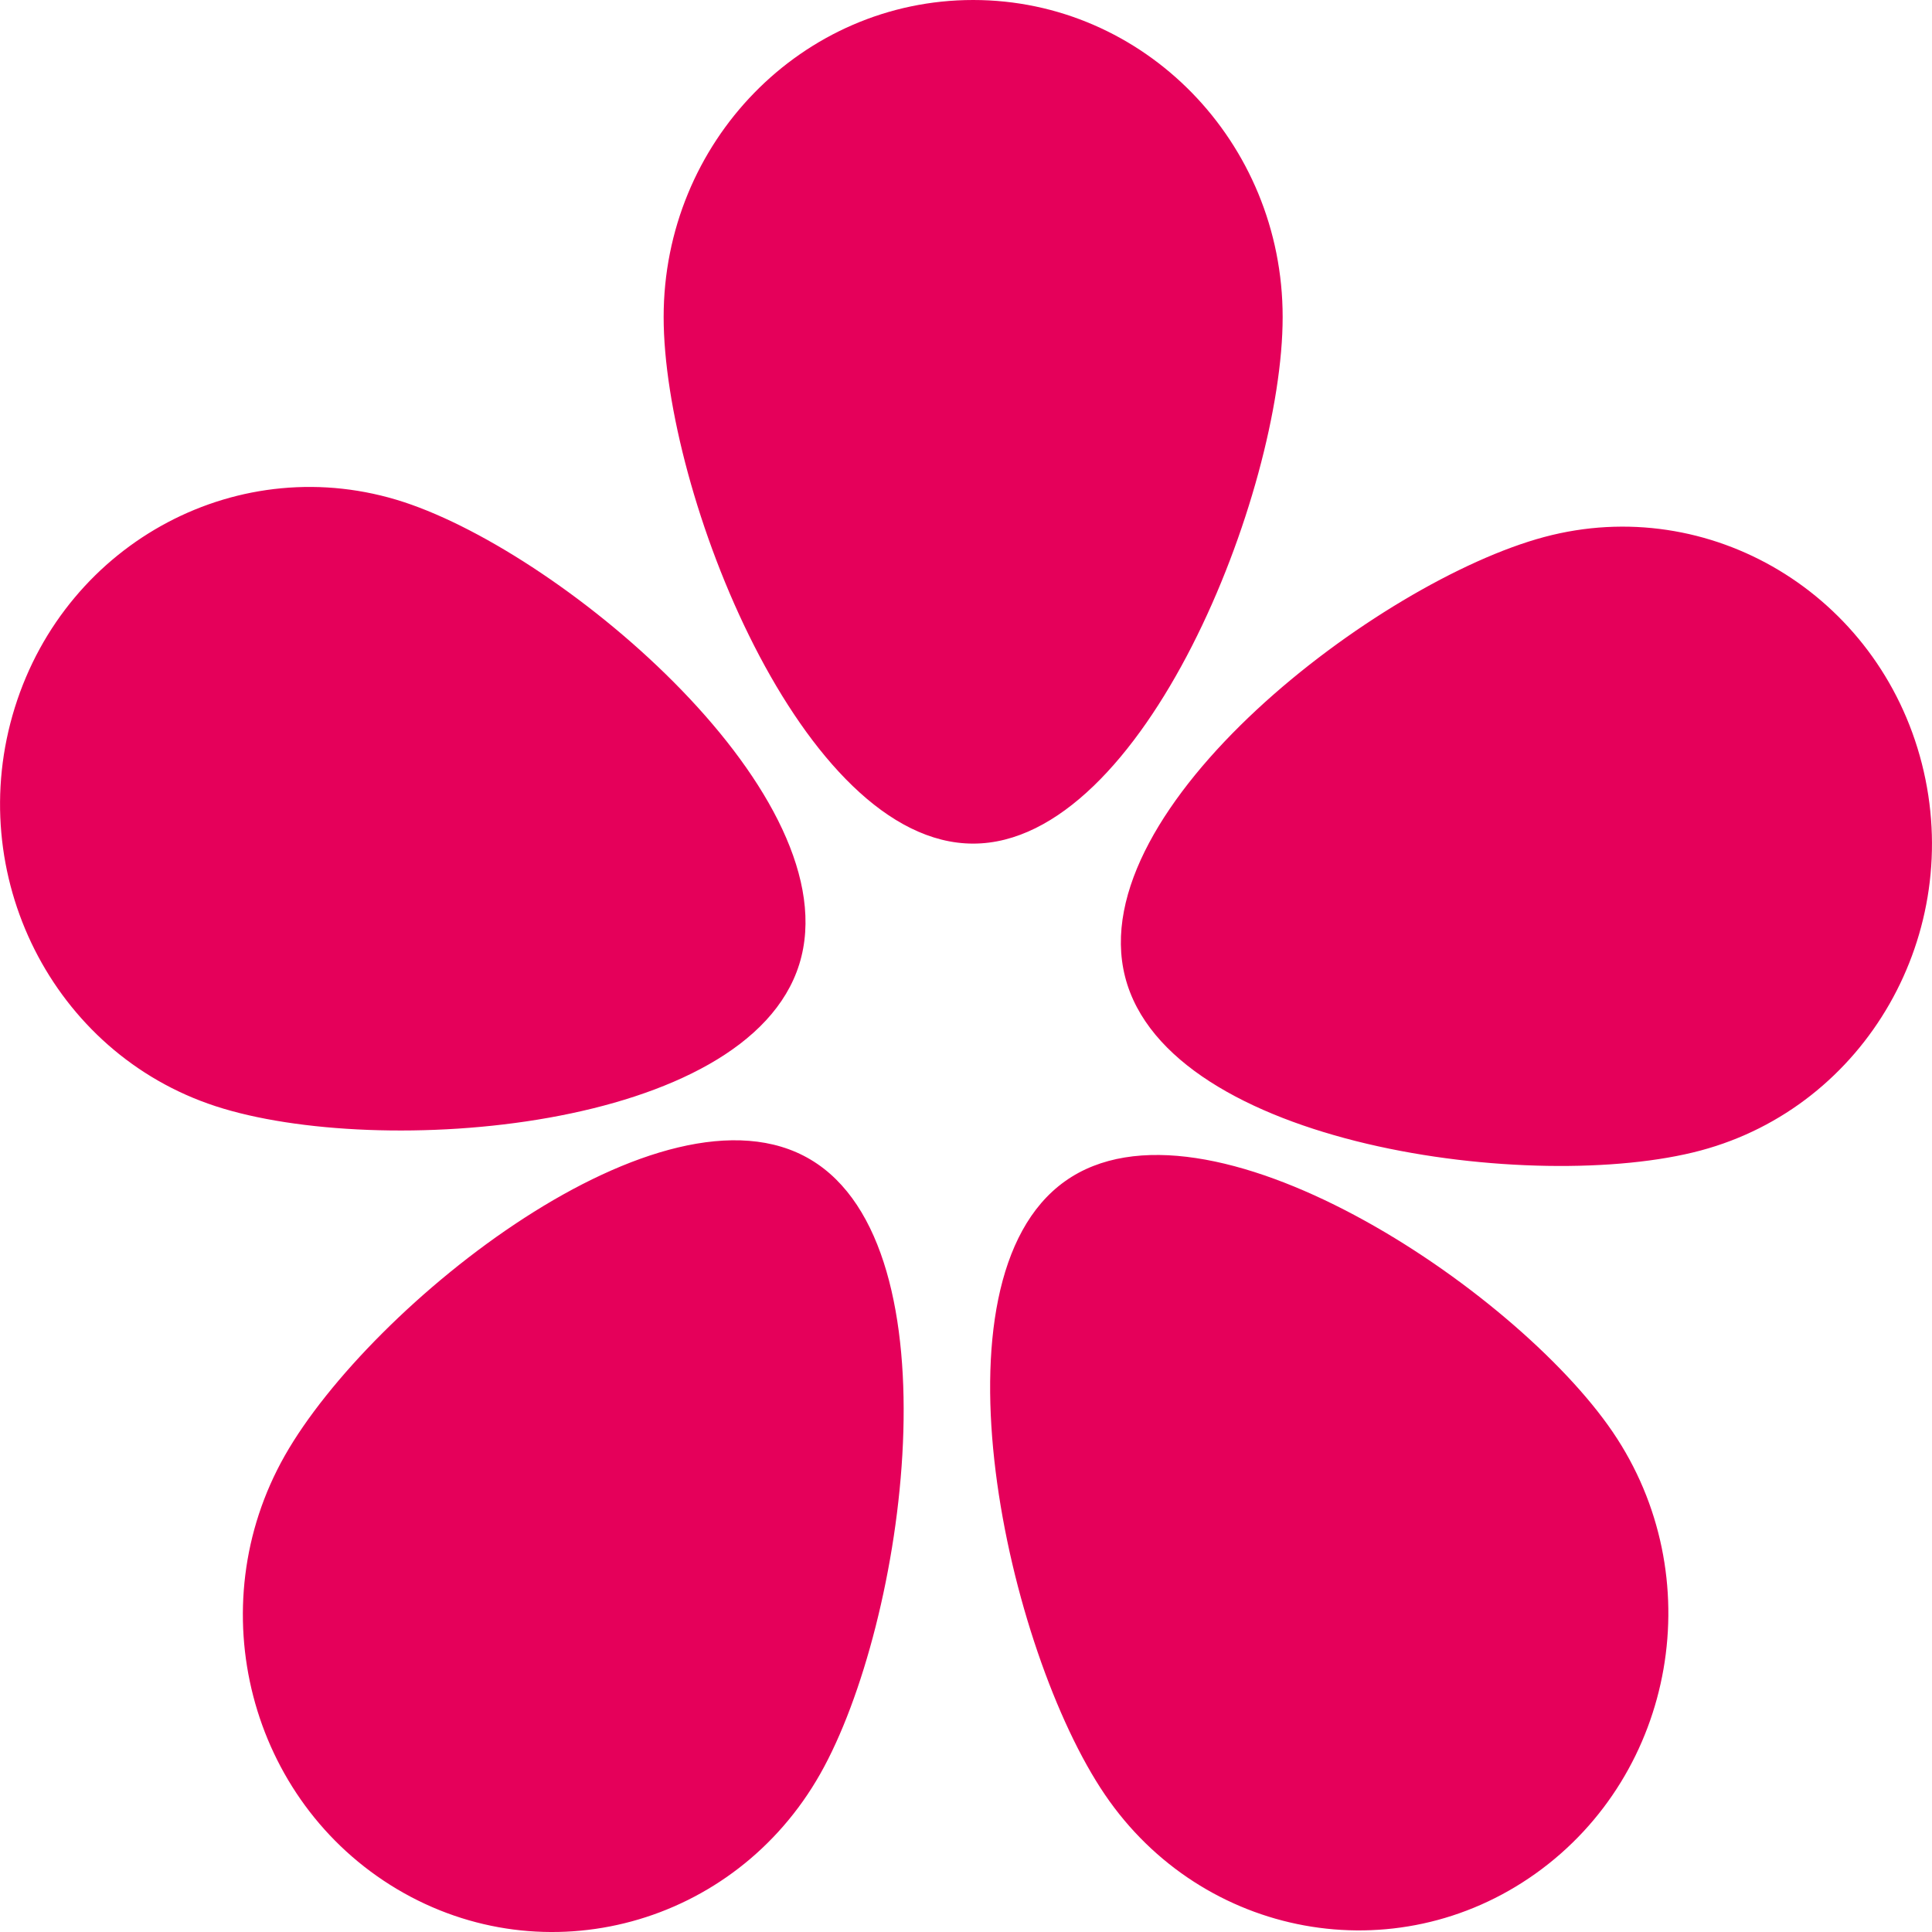 <svg width="20" height="20" viewBox="0 0 20 20" fill="none" xmlns="http://www.w3.org/2000/svg">
<path fill-rule="evenodd" clip-rule="evenodd" d="M13.278 3.282C13.278 5.095 11.843 8.733 10.074 8.733C8.304 8.733 6.87 5.095 6.87 3.282C6.87 1.469 8.304 0 10.074 0C11.843 0 13.278 1.469 13.278 3.282ZM16.695 14.824C15.683 13.337 12.476 11.193 11.024 12.229C9.572 13.265 10.426 17.09 11.438 18.578C12.449 20.065 14.446 20.43 15.898 19.394C17.35 18.357 17.707 16.312 16.695 14.824ZM11.647 10.112C12.094 11.866 15.893 12.368 17.605 11.91C19.317 11.452 20.342 9.659 19.895 7.905C19.448 6.152 17.698 5.101 15.986 5.559C14.274 6.017 11.2 8.358 11.647 10.112ZM2.231 11.451C3.917 12.002 7.736 11.708 8.274 9.982C8.812 8.255 5.865 5.749 4.179 5.197C2.493 4.646 0.691 5.599 0.153 7.326C-0.385 9.053 0.545 10.9 2.231 11.451ZM8.391 12.004C9.921 12.914 9.378 16.798 8.49 18.365C7.601 19.933 5.64 20.466 4.11 19.556C2.58 18.645 2.059 16.637 2.948 15.069C3.837 13.502 6.861 11.093 8.391 12.004Z" fill="#E5005A"/>
</svg>

